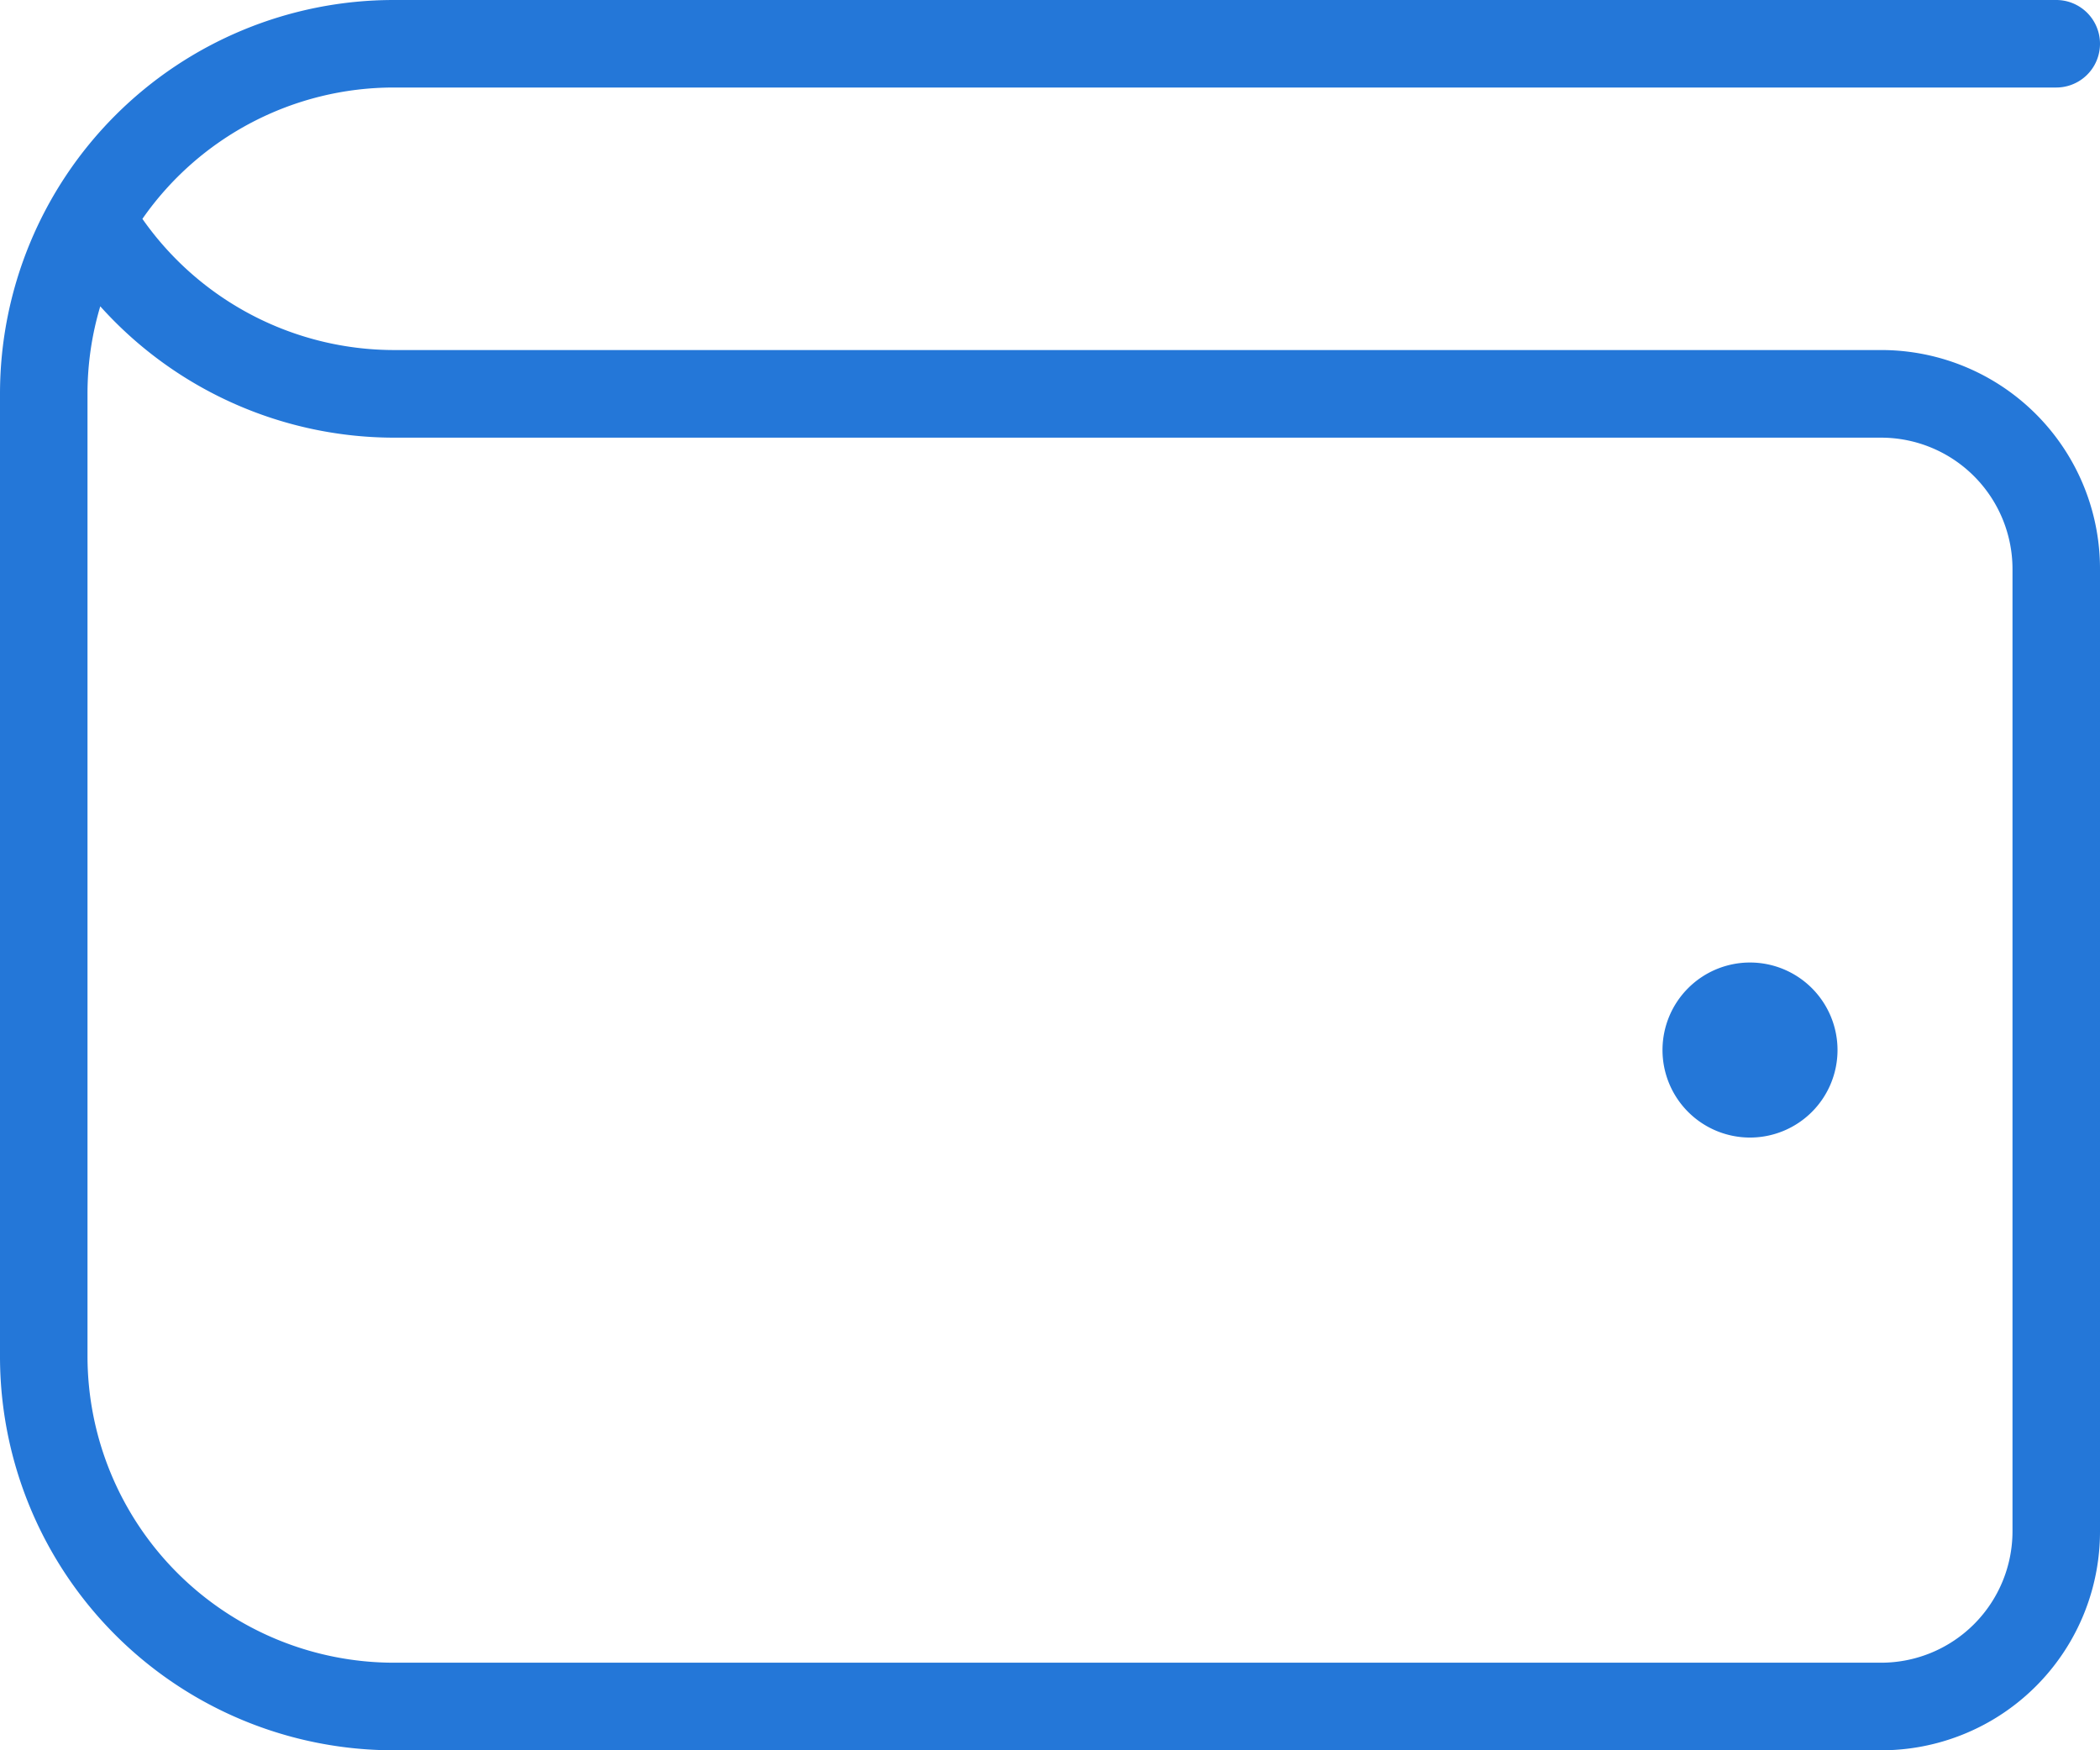 <?xml version="1.0" encoding="UTF-8"?> <svg xmlns="http://www.w3.org/2000/svg" width="63.5" height="52.917" viewBox="0 0 63.5 52.917"><path id="wallet" d="M56.885,12.583H11.906a9.3,9.3,0,0,1-7.6-3.966,9.261,9.261,0,0,1,7.6-3.971H62.177a1.323,1.323,0,1,0,0-2.646H11.906A11.907,11.907,0,0,0,0,13.906v29.1A11.907,11.907,0,0,0,11.906,54.917H56.885A6.614,6.614,0,0,0,63.5,48.3V19.2A6.614,6.614,0,0,0,56.885,12.583ZM60.854,48.3a3.974,3.974,0,0,1-3.969,3.969H11.906a9.271,9.271,0,0,1-9.26-9.26v-29.1a9.212,9.212,0,0,1,.386-2.648,11.954,11.954,0,0,0,8.874,3.971H56.885A3.974,3.974,0,0,1,60.854,19.2ZM55.563,33.75A2.646,2.646,0,1,1,52.917,31.1,2.647,2.647,0,0,1,55.563,33.75Z" transform="translate(0 -2)" fill="#2477d8"></path></svg> 